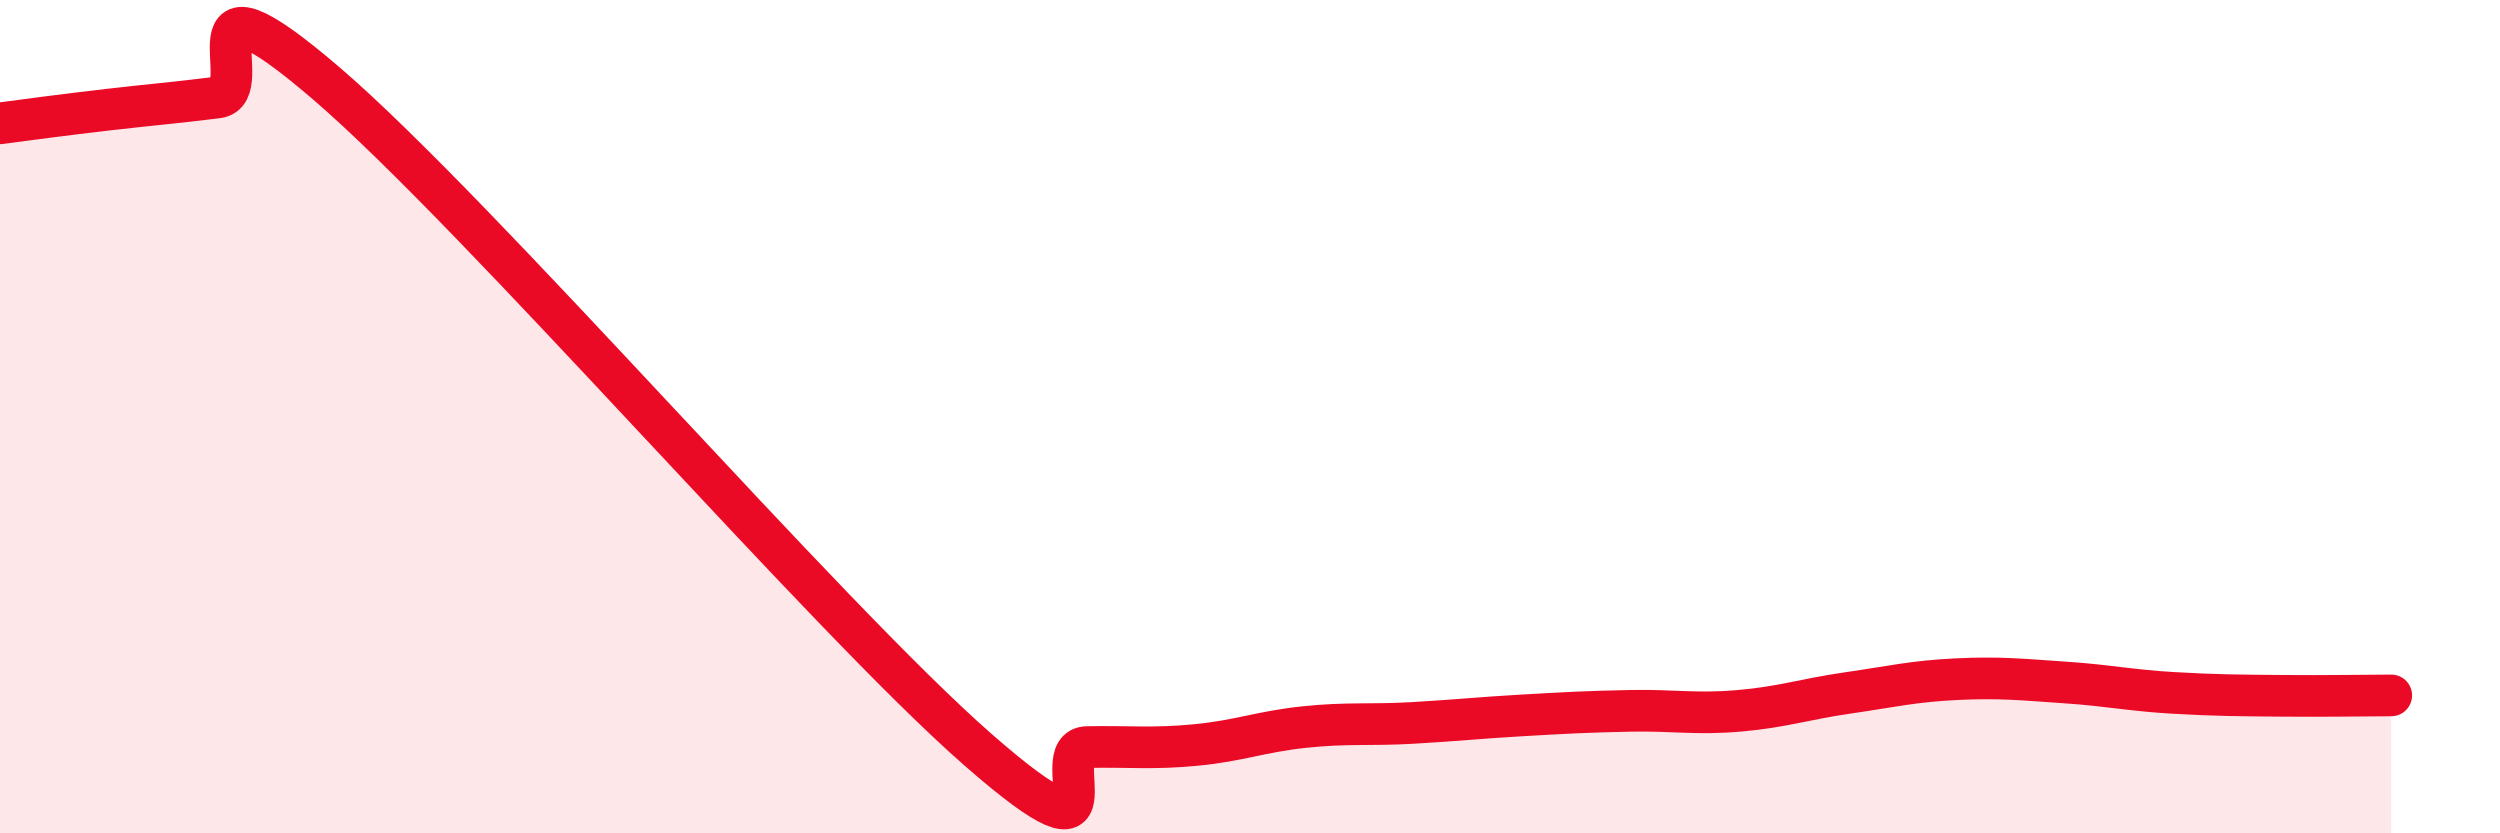 
    <svg width="60" height="20" viewBox="0 0 60 20" xmlns="http://www.w3.org/2000/svg">
      <path
        d="M 0,2.96 C 0.52,2.89 1.57,2.75 2.61,2.63 C 3.65,2.51 4.18,2.47 5.22,2.34 C 6.26,2.21 4.18,-1.13 7.83,2 C 11.48,5.13 19.83,14.81 23.48,18 C 27.13,21.19 25.05,17.95 26.09,17.93 C 27.13,17.91 27.66,17.98 28.7,17.88 C 29.74,17.78 30.26,17.56 31.3,17.45 C 32.34,17.34 32.87,17.41 33.91,17.35 C 34.95,17.29 35.48,17.23 36.52,17.17 C 37.56,17.11 38.09,17.08 39.13,17.06 C 40.17,17.04 40.7,17.15 41.74,17.06 C 42.78,16.97 43.31,16.78 44.35,16.63 C 45.39,16.48 45.92,16.35 46.96,16.3 C 48,16.25 48.53,16.31 49.57,16.38 C 50.61,16.45 51.13,16.57 52.17,16.63 C 53.21,16.69 53.74,16.69 54.78,16.7 C 55.82,16.71 56.87,16.69 57.39,16.69L57.39 20L0 20Z"
        fill="#EB0A25"
        opacity="0.1"
        stroke-linecap="round"
        stroke-linejoin="round"
      />
      <path
        d="M 0,2.96 C 0.52,2.89 1.57,2.75 2.61,2.63 C 3.65,2.51 4.18,2.47 5.22,2.34 C 6.26,2.21 4.18,-1.13 7.83,2 C 11.48,5.13 19.83,14.81 23.48,18 C 27.13,21.19 25.05,17.95 26.09,17.93 C 27.13,17.91 27.66,17.98 28.7,17.88 C 29.74,17.78 30.26,17.56 31.3,17.45 C 32.34,17.34 32.87,17.41 33.91,17.35 C 34.95,17.29 35.48,17.23 36.52,17.17 C 37.56,17.11 38.09,17.08 39.13,17.06 C 40.17,17.04 40.7,17.15 41.74,17.06 C 42.78,16.97 43.31,16.78 44.35,16.63 C 45.39,16.48 45.92,16.35 46.96,16.3 C 48,16.25 48.53,16.31 49.57,16.38 C 50.61,16.45 51.13,16.57 52.17,16.63 C 53.21,16.69 53.74,16.69 54.78,16.7 C 55.82,16.71 56.87,16.69 57.39,16.69"
        stroke="#EB0A25"
        stroke-width="1"
        fill="none"
        stroke-linecap="round"
        stroke-linejoin="round"
      />
    </svg>
  